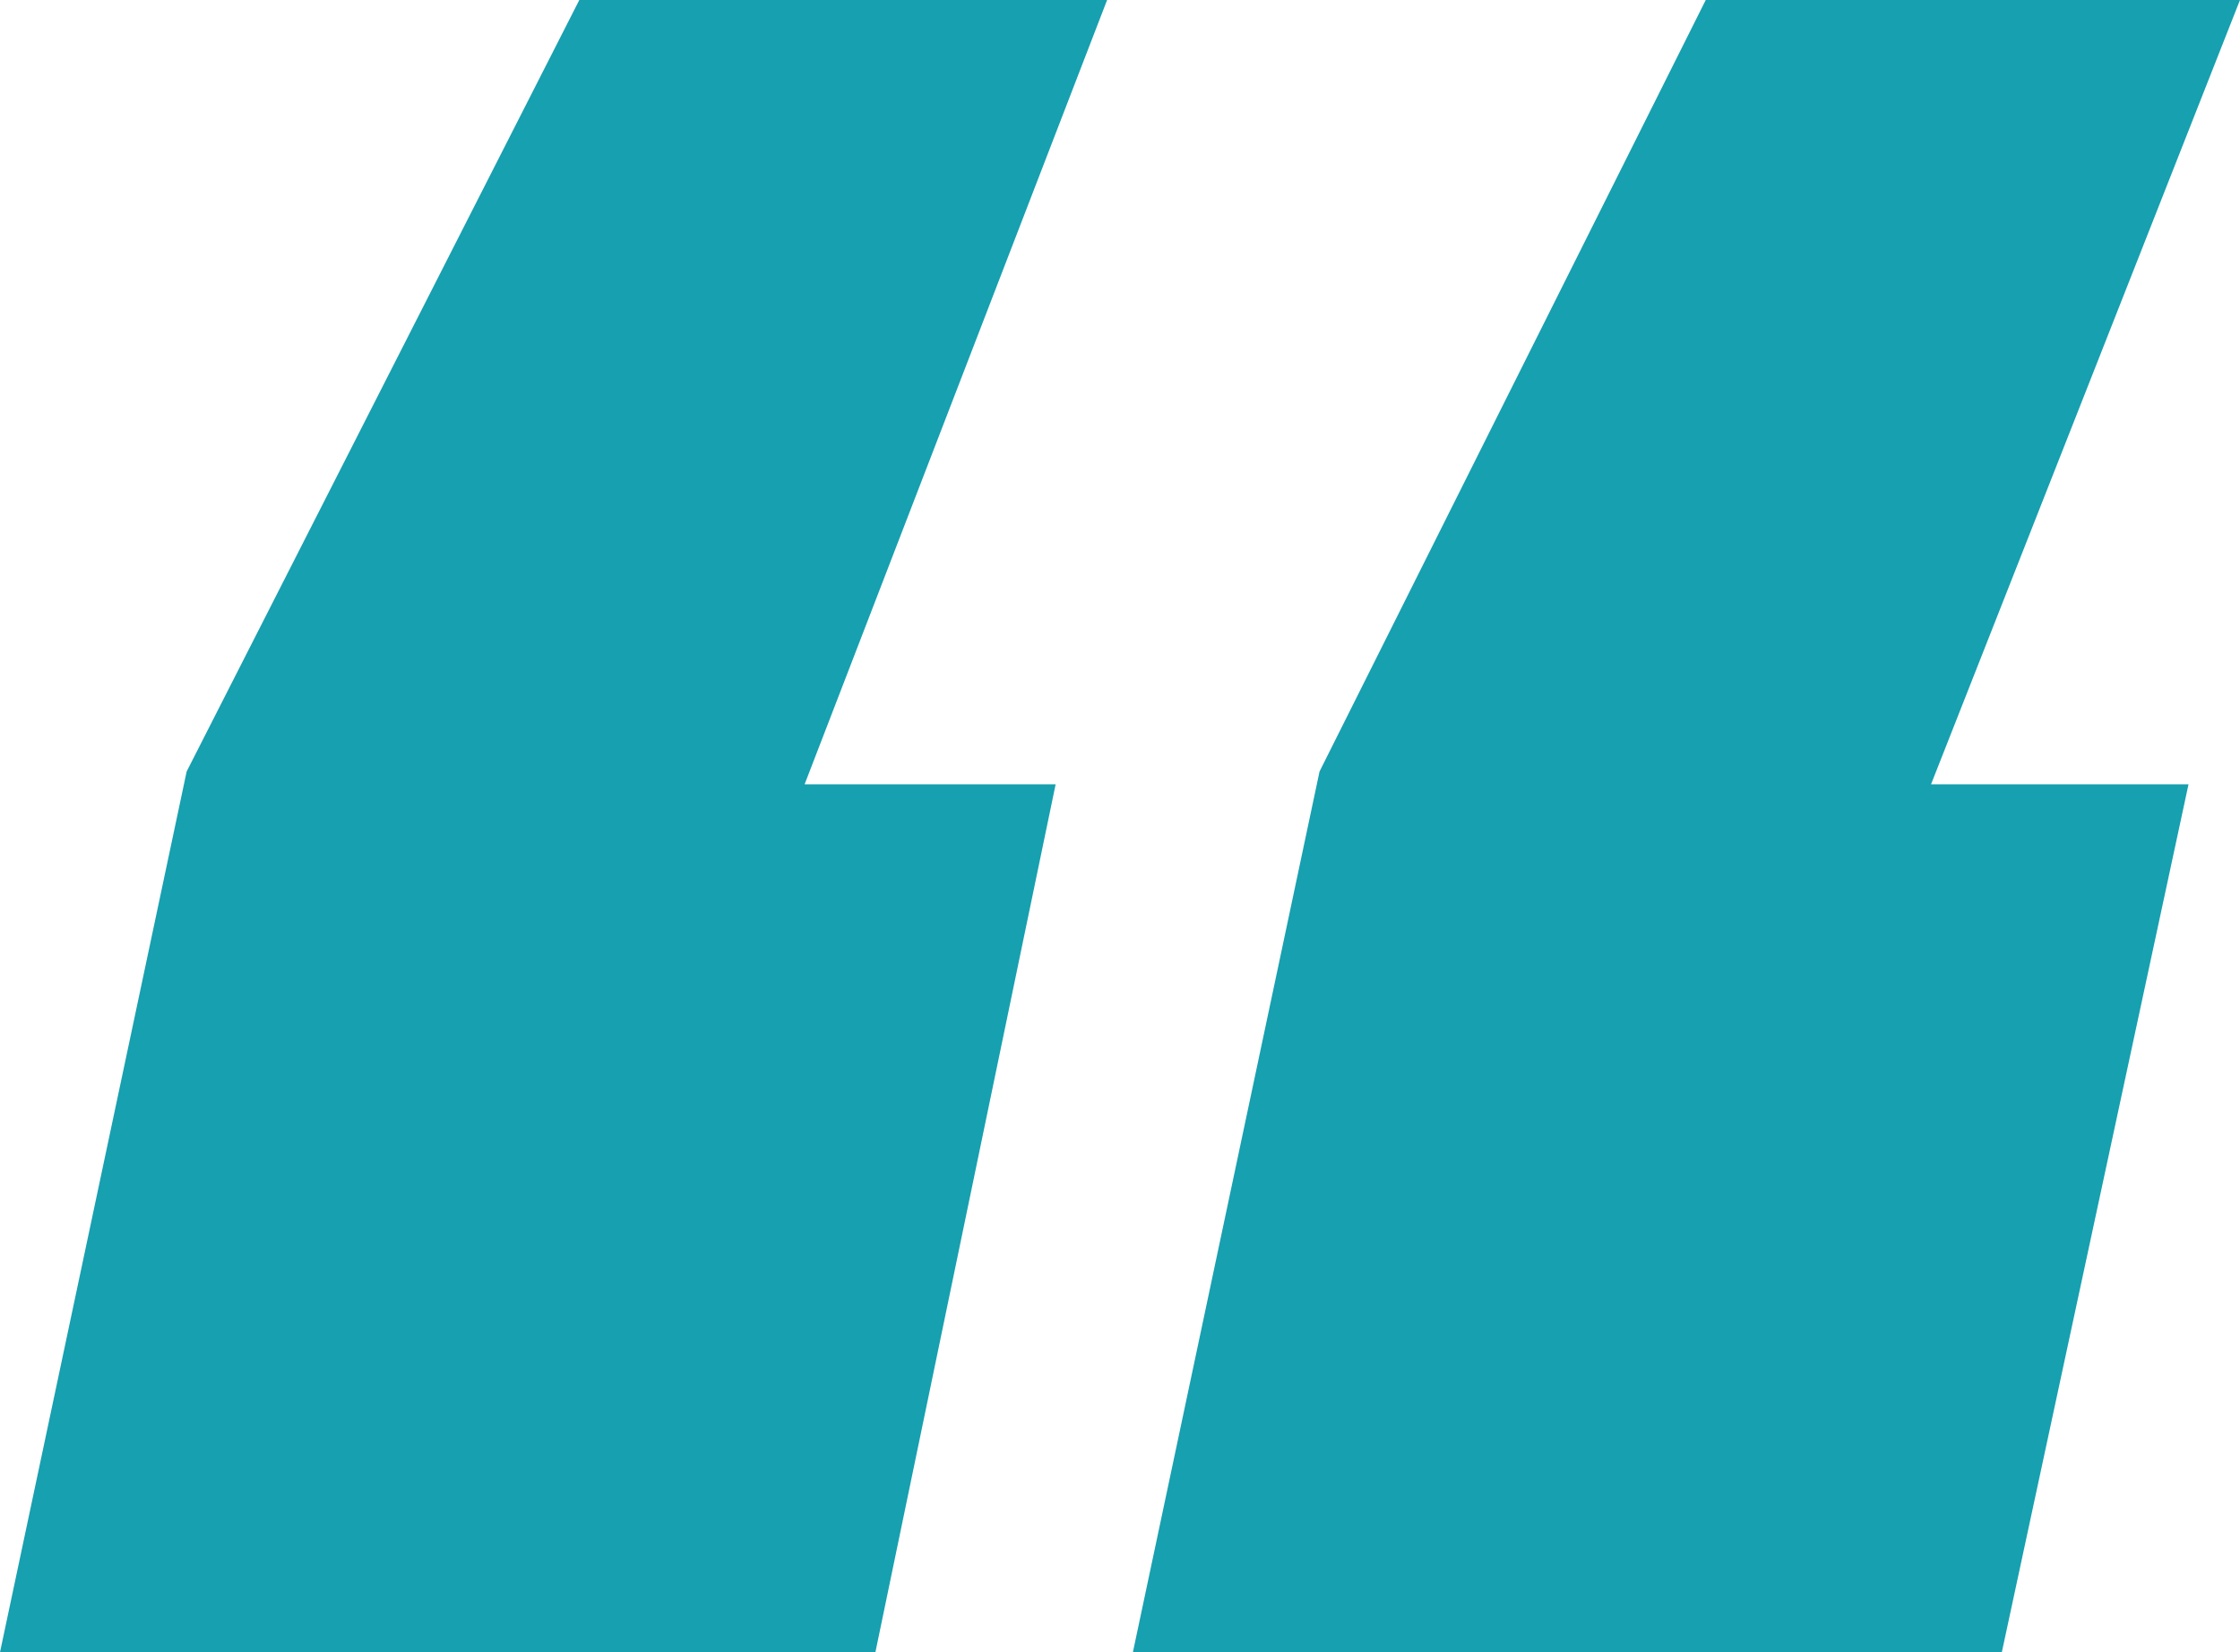 <?xml version="1.0" encoding="UTF-8"?> <svg xmlns="http://www.w3.org/2000/svg" width="61" height="45" viewBox="0 0 61 45" fill="none"> <path d="M30.149 0L21.911 21.362H28.747L23.839 45H0L5.083 21.012L15.776 0H30.149ZM61 0L52.586 21.362H59.598L54.514 45H30.851L35.934 21.012L46.451 0H61Z" fill="#17A0AF"></path> </svg> 
